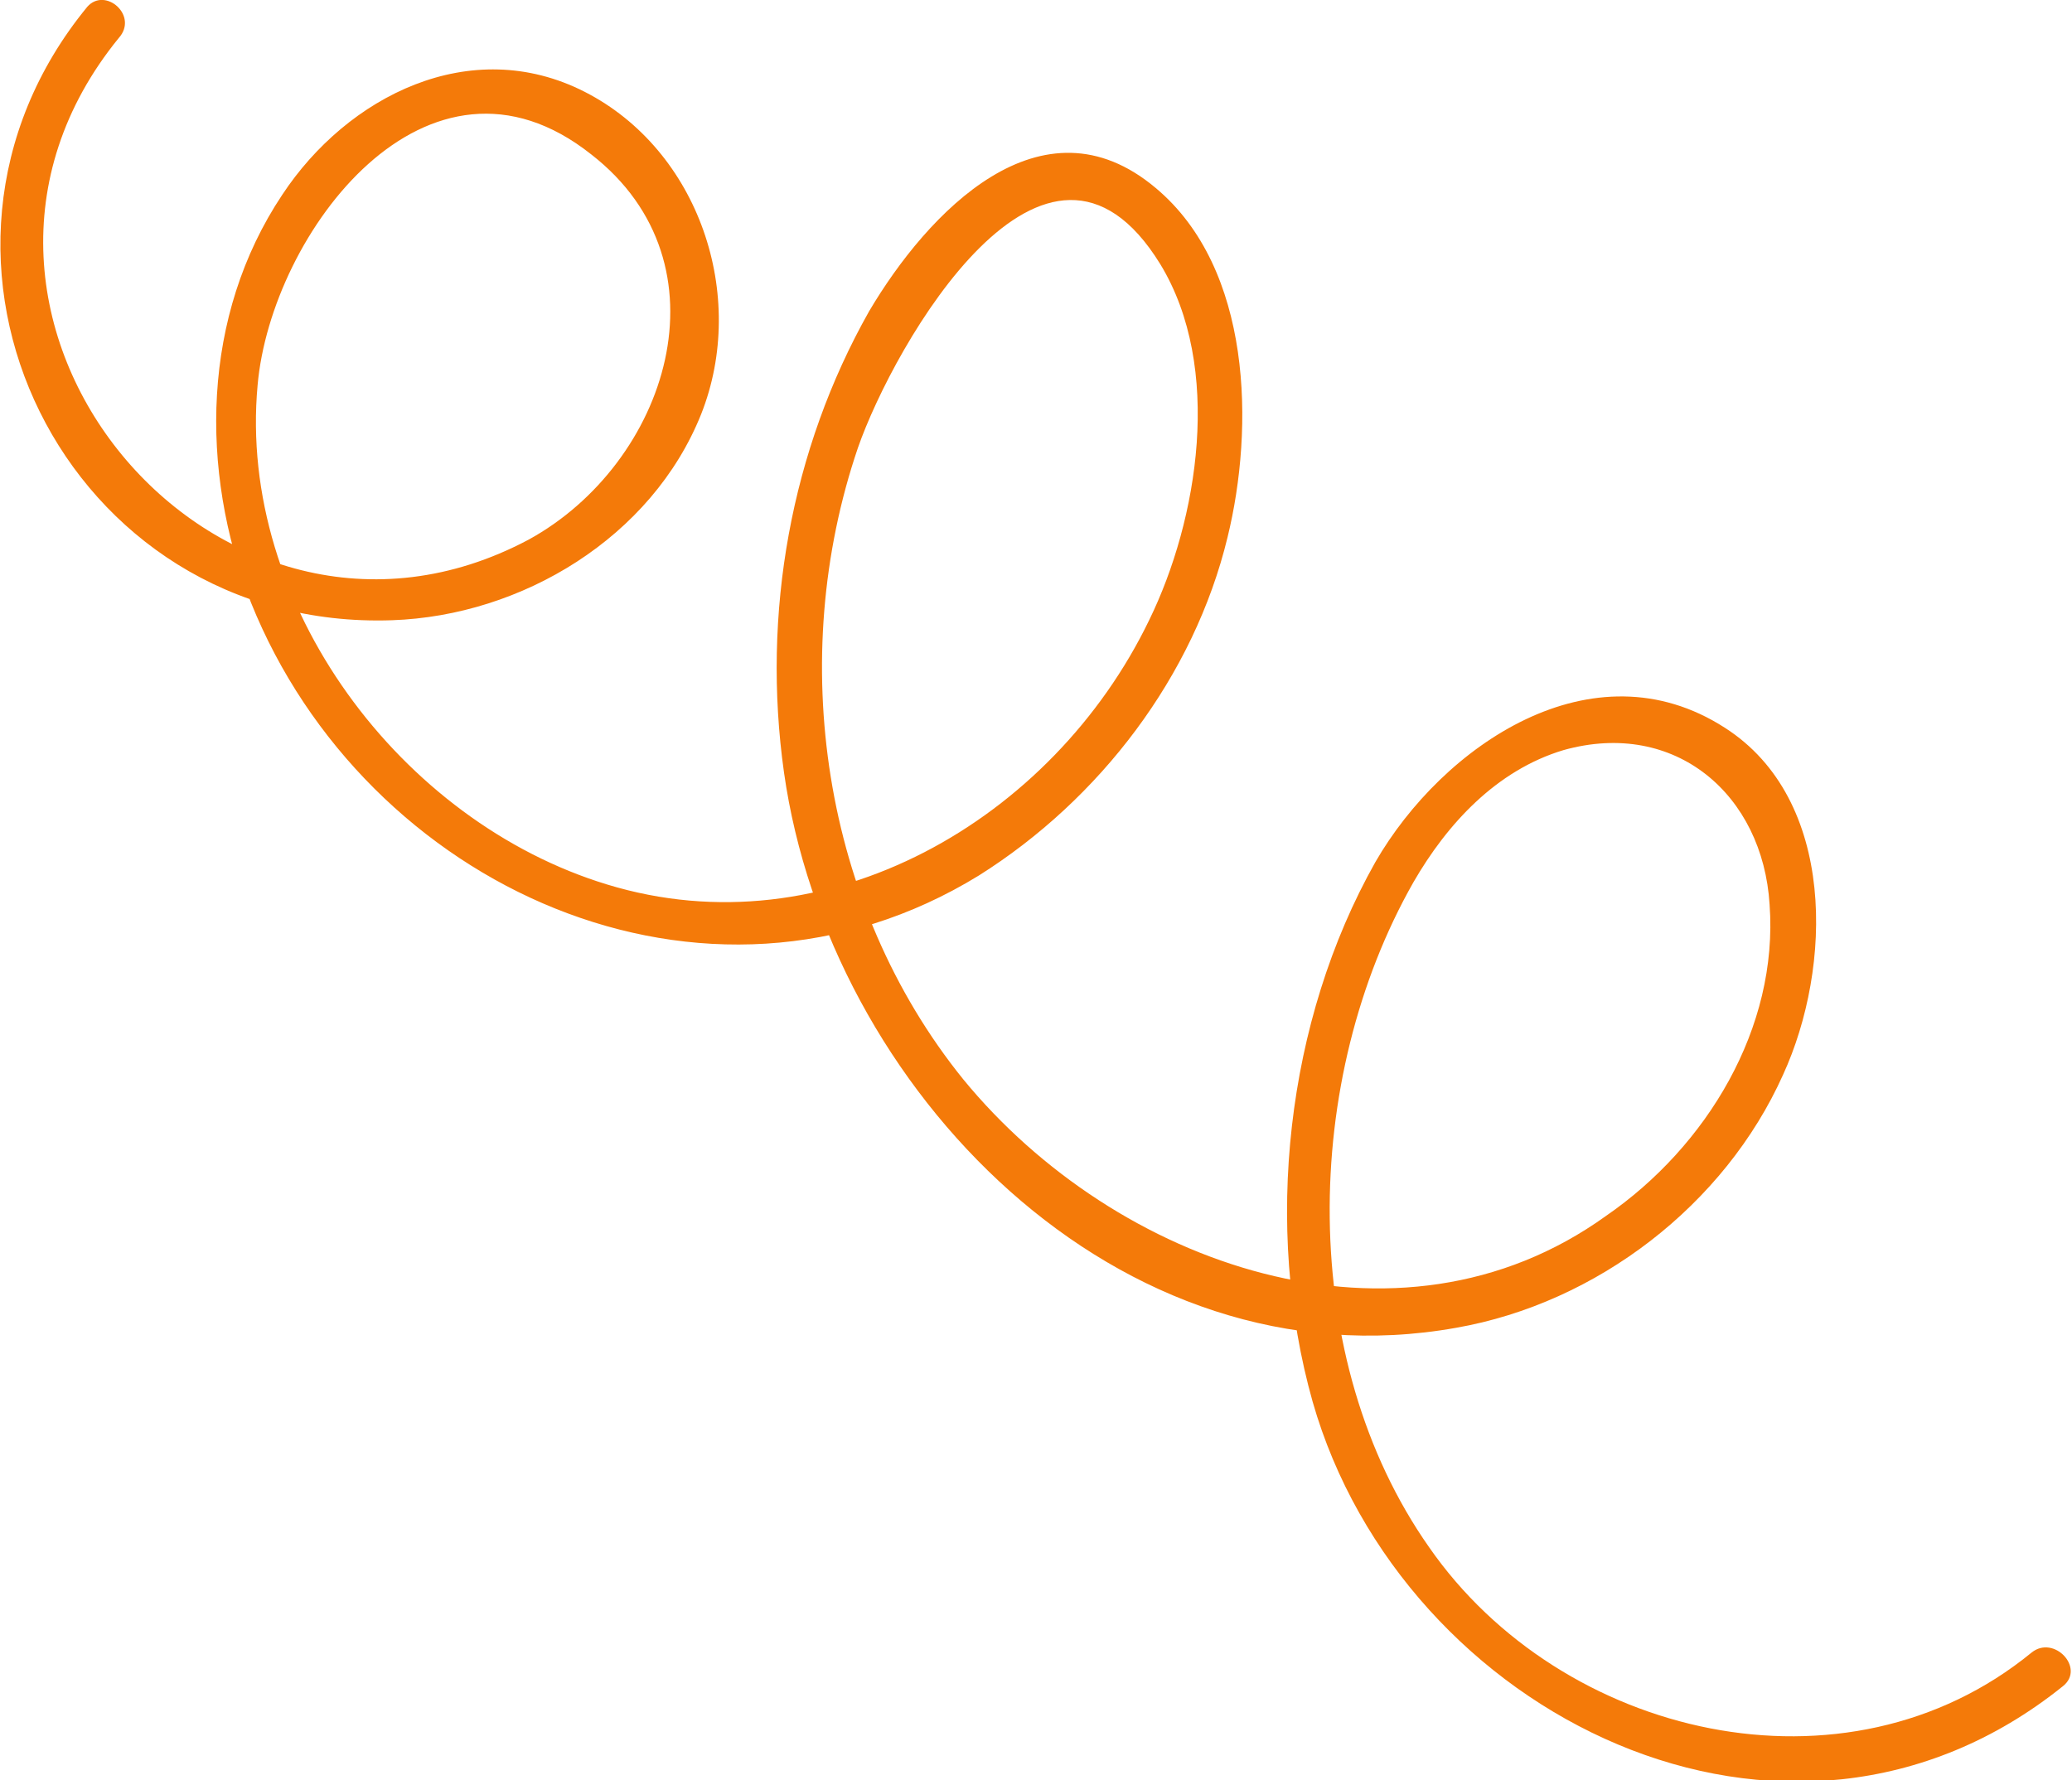 <svg width="135" height="116" viewBox="0 0 135 116" fill="none" xmlns="http://www.w3.org/2000/svg">
<g clip-path="url(#clip0_20_125)">
<path d="M5.692 0.438C-7.735 16.78 4.232 41.147 25.541 40.417C34.005 40.126 42.47 35.019 45.681 26.994C48.746 19.26 45.535 9.776 38.092 5.982C30.649 2.189 22.622 6.274 18.389 12.694C13.135 20.573 12.989 30.641 16.346 39.25C23.789 57.781 45.973 67.995 63.778 57.051C71.659 52.09 77.789 44.065 79.978 35.019C81.73 27.869 81.584 17.509 75.308 12.257C67.865 5.982 60.422 13.862 56.627 20.282C51.519 29.328 49.622 39.98 51.081 50.34C54 70.913 72.827 90.465 94.865 86.526C104.059 84.921 112.378 78.501 116.173 70.038C119.384 63.034 119.676 52.09 112.378 47.421C103.768 41.877 93.989 48.589 89.611 56.176C83.773 66.536 82.314 79.96 85.524 91.341C91.362 111.768 116.465 124.317 134.416 109.872C135.876 108.704 133.832 106.516 132.373 107.683C120.259 117.605 101.724 113.228 93.114 100.825C84.503 88.569 84.795 70.329 92.092 57.489C94.281 53.696 97.492 50.194 101.87 48.88C109.168 46.838 114.859 51.799 115.297 58.948C115.881 66.974 111.211 74.707 104.643 79.23C91.07 89.006 72.681 82.44 62.757 70.329C53.562 58.948 51.227 42.898 55.897 29.182C58.232 22.47 68.157 5.107 75.6 17.218C79.686 23.93 78.081 33.852 74.87 40.417C68.595 53.404 53.854 62.013 39.551 57.635C26.124 53.55 15.47 39.396 16.784 25.097C17.66 15.175 27.876 1.605 38.53 10.068C47.724 17.218 43.492 30.204 34.443 35.165C14.157 45.962 -7.005 20.573 7.735 2.48C9.049 1.021 6.859 -0.876 5.692 0.438Z" fill="#F47A09"/>
</g>
<defs>
<clipPath id="clip0_20_125">
<rect width="135" height="116" fill="white"/>
</clipPath>
</defs>
</svg>
